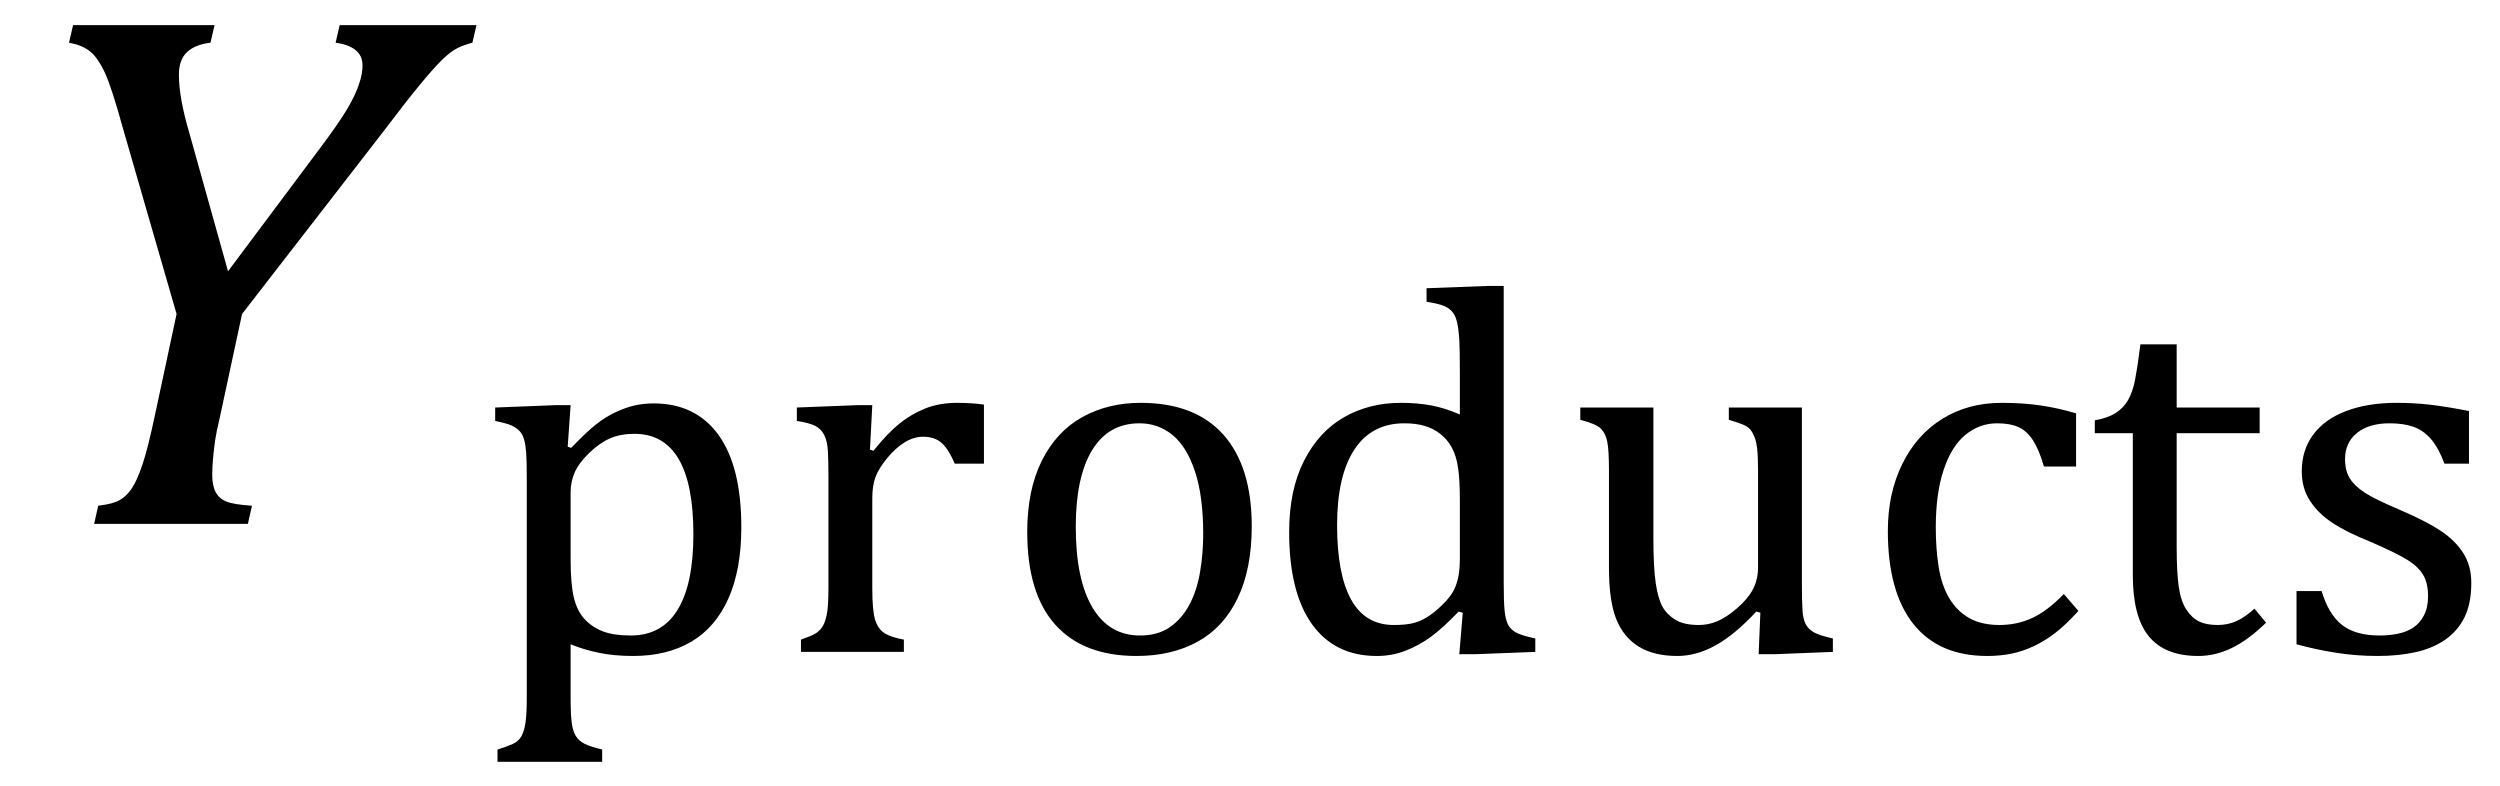 <?xml version="1.0" encoding="UTF-8" standalone="no"?><svg xmlns="http://www.w3.org/2000/svg" xmlns:xlink="http://www.w3.org/1999/xlink" stroke-dasharray="none" shape-rendering="auto" font-family="'Dialog'" width="66.813" text-rendering="auto" fill-opacity="1" contentScriptType="text/ecmascript" color-interpolation="auto" color-rendering="auto" preserveAspectRatio="xMidYMid meet" font-size="12" fill="black" stroke="black" image-rendering="auto" stroke-miterlimit="10" zoomAndPan="magnify" version="1.0" stroke-linecap="square" stroke-linejoin="miter" contentStyleType="text/css" font-style="normal" height="21" stroke-width="1" stroke-dashoffset="0" font-weight="normal" stroke-opacity="1" y="-7"><!--Converted from MathML using JEuclid--><defs id="genericDefs"/><g><g text-rendering="optimizeLegibility" transform="translate(0,14)" color-rendering="optimizeQuality" color-interpolation="linearRGB" image-rendering="optimizeQuality"><path d="M5.734 -13.328 L5.625 -12.859 Q5.219 -12.812 5 -12.609 Q4.781 -12.406 4.781 -12 Q4.781 -11.391 5.062 -10.438 L6.094 -6.75 L8.5 -9.969 Q9.031 -10.672 9.273 -11.078 Q9.516 -11.484 9.609 -11.797 Q9.688 -12.031 9.688 -12.25 Q9.688 -12.516 9.5 -12.664 Q9.312 -12.812 8.969 -12.859 L9.078 -13.328 L12.734 -13.328 L12.625 -12.859 Q12.391 -12.797 12.219 -12.711 Q12.047 -12.625 11.828 -12.414 Q11.609 -12.203 11.234 -11.75 Q10.859 -11.297 10.281 -10.531 L6.469 -5.609 L5.875 -2.844 Q5.781 -2.453 5.75 -2.234 Q5.719 -2.016 5.695 -1.766 Q5.672 -1.516 5.672 -1.312 Q5.672 -1.016 5.766 -0.844 Q5.859 -0.672 6.055 -0.594 Q6.25 -0.516 6.734 -0.484 L6.625 0 L2.516 0 L2.625 -0.484 Q3.016 -0.531 3.195 -0.633 Q3.375 -0.734 3.516 -0.938 Q3.656 -1.141 3.805 -1.578 Q3.953 -2.016 4.141 -2.906 L4.719 -5.609 L3.297 -10.531 Q2.984 -11.672 2.797 -12.07 Q2.609 -12.469 2.398 -12.633 Q2.188 -12.797 1.844 -12.859 L1.953 -13.328 L5.734 -13.328 Z" stroke="none"/></g><g text-rendering="optimizeLegibility" transform="translate(12.734,17.422)" color-rendering="optimizeQuality" color-interpolation="linearRGB" image-rendering="optimizeQuality"><path d="M2.516 -0.203 L2.516 1.234 Q2.516 1.688 2.547 1.906 Q2.578 2.125 2.656 2.25 Q2.734 2.375 2.883 2.453 Q3.031 2.531 3.359 2.609 L3.359 2.938 L0.562 2.938 L0.562 2.609 Q0.812 2.531 0.969 2.461 Q1.125 2.391 1.203 2.25 Q1.281 2.109 1.312 1.875 Q1.344 1.641 1.344 1.234 L1.344 -4.625 Q1.344 -5.125 1.328 -5.328 Q1.312 -5.531 1.273 -5.672 Q1.234 -5.812 1.156 -5.898 Q1.078 -5.984 0.945 -6.047 Q0.812 -6.109 0.5 -6.172 L0.5 -6.531 L2.109 -6.594 L2.516 -6.594 L2.438 -5.484 L2.531 -5.453 Q2.953 -5.891 3.203 -6.086 Q3.453 -6.281 3.719 -6.406 Q3.984 -6.531 4.227 -6.586 Q4.469 -6.641 4.734 -6.641 Q5.859 -6.641 6.469 -5.797 Q7.078 -4.953 7.078 -3.328 Q7.078 -2.203 6.734 -1.43 Q6.391 -0.656 5.742 -0.273 Q5.094 0.109 4.188 0.109 Q3.672 0.109 3.266 0.023 Q2.859 -0.062 2.516 -0.203 ZM2.516 -2.469 Q2.516 -1.812 2.602 -1.453 Q2.688 -1.094 2.891 -0.875 Q3.094 -0.656 3.383 -0.547 Q3.672 -0.438 4.125 -0.438 Q4.953 -0.438 5.375 -1.125 Q5.797 -1.812 5.797 -3.141 Q5.797 -5.828 4.219 -5.828 Q3.844 -5.828 3.562 -5.703 Q3.281 -5.578 3.008 -5.312 Q2.734 -5.047 2.625 -4.797 Q2.516 -4.547 2.516 -4.266 L2.516 -2.469 ZM10.516 -5.406 L10.609 -5.375 Q10.984 -5.844 11.305 -6.102 Q11.625 -6.359 12 -6.508 Q12.375 -6.656 12.844 -6.656 Q13.234 -6.656 13.562 -6.609 L13.562 -5.031 L12.781 -5.031 Q12.625 -5.406 12.438 -5.578 Q12.25 -5.75 11.938 -5.75 Q11.688 -5.75 11.445 -5.602 Q11.203 -5.453 10.977 -5.18 Q10.75 -4.906 10.664 -4.672 Q10.578 -4.438 10.578 -4.109 L10.578 -1.703 Q10.578 -1.094 10.656 -0.852 Q10.734 -0.609 10.906 -0.5 Q11.078 -0.391 11.422 -0.328 L11.422 0 L8.672 0 L8.672 -0.328 Q8.938 -0.422 9.047 -0.484 Q9.156 -0.547 9.234 -0.656 Q9.312 -0.766 9.359 -0.984 Q9.406 -1.203 9.406 -1.688 L9.406 -4.672 Q9.406 -5.109 9.391 -5.375 Q9.375 -5.641 9.289 -5.805 Q9.203 -5.969 9.039 -6.047 Q8.875 -6.125 8.562 -6.172 L8.562 -6.531 L10.172 -6.594 L10.578 -6.594 L10.516 -5.406 ZM17.641 0.109 Q16.219 0.109 15.469 -0.727 Q14.719 -1.562 14.719 -3.203 Q14.719 -4.328 15.109 -5.109 Q15.5 -5.891 16.188 -6.273 Q16.875 -6.656 17.75 -6.656 Q19.203 -6.656 19.961 -5.805 Q20.719 -4.953 20.719 -3.359 Q20.719 -2.219 20.344 -1.438 Q19.969 -0.656 19.273 -0.273 Q18.578 0.109 17.641 0.109 ZM16.016 -3.344 Q16.016 -1.938 16.461 -1.188 Q16.906 -0.438 17.734 -0.438 Q18.203 -0.438 18.523 -0.656 Q18.844 -0.875 19.047 -1.25 Q19.25 -1.625 19.336 -2.125 Q19.422 -2.625 19.422 -3.156 Q19.422 -4.156 19.203 -4.82 Q18.984 -5.484 18.602 -5.797 Q18.219 -6.109 17.719 -6.109 Q16.891 -6.109 16.453 -5.391 Q16.016 -4.672 16.016 -3.344 ZM26.281 -7.438 Q26.281 -8.094 26.266 -8.352 Q26.25 -8.609 26.211 -8.789 Q26.172 -8.969 26.094 -9.07 Q26.016 -9.172 25.883 -9.234 Q25.75 -9.297 25.391 -9.359 L25.391 -9.719 L27.047 -9.781 L27.453 -9.781 L27.453 -1.859 Q27.453 -1.328 27.477 -1.102 Q27.5 -0.875 27.562 -0.742 Q27.625 -0.609 27.773 -0.523 Q27.922 -0.438 28.297 -0.359 L28.297 0 L26.688 0.062 L26.266 0.062 L26.359 -1.047 L26.25 -1.078 Q25.812 -0.625 25.5 -0.398 Q25.188 -0.172 24.828 -0.031 Q24.469 0.109 24.062 0.109 Q22.938 0.109 22.328 -0.742 Q21.719 -1.594 21.719 -3.203 Q21.719 -4.328 22.117 -5.109 Q22.516 -5.891 23.188 -6.273 Q23.859 -6.656 24.703 -6.656 Q25.156 -6.656 25.523 -6.586 Q25.891 -6.516 26.281 -6.344 L26.281 -7.438 ZM26.281 -4.047 Q26.281 -4.594 26.234 -4.914 Q26.188 -5.234 26.07 -5.453 Q25.953 -5.672 25.766 -5.82 Q25.578 -5.969 25.344 -6.039 Q25.109 -6.109 24.797 -6.109 Q23.922 -6.109 23.461 -5.406 Q23 -4.703 23 -3.391 Q23 -2.078 23.375 -1.398 Q23.75 -0.719 24.516 -0.719 Q24.828 -0.719 25.023 -0.766 Q25.219 -0.812 25.406 -0.93 Q25.594 -1.047 25.797 -1.242 Q26 -1.438 26.094 -1.602 Q26.188 -1.766 26.234 -1.977 Q26.281 -2.188 26.281 -2.516 L26.281 -4.047 ZM29.5 -6.531 L31.453 -6.531 L31.453 -3.062 Q31.453 -2.25 31.516 -1.836 Q31.578 -1.422 31.695 -1.211 Q31.812 -1 32.039 -0.859 Q32.266 -0.719 32.672 -0.719 Q32.922 -0.719 33.164 -0.82 Q33.406 -0.922 33.695 -1.172 Q33.984 -1.422 34.117 -1.68 Q34.25 -1.938 34.25 -2.266 L34.25 -4.828 Q34.25 -5.219 34.227 -5.422 Q34.203 -5.625 34.156 -5.742 Q34.109 -5.859 34.047 -5.938 Q33.984 -6.016 33.859 -6.07 Q33.734 -6.125 33.469 -6.203 L33.469 -6.531 L35.422 -6.531 L35.422 -1.859 Q35.422 -1.344 35.438 -1.109 Q35.453 -0.875 35.523 -0.742 Q35.594 -0.609 35.742 -0.523 Q35.891 -0.438 36.25 -0.359 L36.25 0 L34.688 0.062 L34.266 0.062 L34.312 -1.047 L34.203 -1.078 Q33.641 -0.469 33.125 -0.18 Q32.609 0.109 32.094 0.109 Q31.469 0.109 31.062 -0.141 Q30.656 -0.391 30.461 -0.875 Q30.266 -1.359 30.266 -2.25 L30.266 -4.828 Q30.266 -5.406 30.219 -5.625 Q30.172 -5.844 30.047 -5.969 Q29.922 -6.094 29.5 -6.203 L29.5 -6.531 ZM42.75 -6.375 L42.75 -4.953 L41.891 -4.953 Q41.766 -5.391 41.602 -5.648 Q41.438 -5.906 41.211 -6.008 Q40.984 -6.109 40.641 -6.109 Q40.172 -6.109 39.797 -5.805 Q39.422 -5.5 39.211 -4.867 Q39 -4.234 39 -3.328 Q39 -2.75 39.078 -2.266 Q39.156 -1.781 39.359 -1.438 Q39.562 -1.094 39.891 -0.906 Q40.219 -0.719 40.703 -0.719 Q41.172 -0.719 41.578 -0.906 Q41.984 -1.094 42.422 -1.547 L42.812 -1.094 Q42.469 -0.719 42.195 -0.508 Q41.922 -0.297 41.625 -0.156 Q41.328 -0.016 41.023 0.047 Q40.719 0.109 40.375 0.109 Q39.078 0.109 38.398 -0.75 Q37.719 -1.609 37.719 -3.234 Q37.719 -4.234 38.102 -5.016 Q38.484 -5.797 39.172 -6.227 Q39.859 -6.656 40.766 -6.656 Q41.328 -6.656 41.805 -6.586 Q42.281 -6.516 42.75 -6.375 ZM43.25 -6.188 Q43.594 -6.25 43.805 -6.383 Q44.016 -6.516 44.141 -6.734 Q44.266 -6.953 44.328 -7.281 Q44.391 -7.609 44.469 -8.219 L45.438 -8.219 L45.438 -6.531 L47.656 -6.531 L47.656 -5.844 L45.438 -5.844 L45.438 -2.797 Q45.438 -2.141 45.492 -1.75 Q45.547 -1.359 45.695 -1.133 Q45.844 -0.906 46.039 -0.812 Q46.234 -0.719 46.531 -0.719 Q46.812 -0.719 47.047 -0.828 Q47.281 -0.938 47.516 -1.156 L47.828 -0.781 Q47.344 -0.312 46.906 -0.102 Q46.469 0.109 46.016 0.109 Q45.125 0.109 44.695 -0.414 Q44.266 -0.938 44.266 -2.047 L44.266 -5.844 L43.25 -5.844 L43.25 -6.188 ZM53.25 -5.031 L52.594 -5.031 Q52.438 -5.453 52.234 -5.688 Q52.031 -5.922 51.766 -6.016 Q51.5 -6.109 51.125 -6.109 Q50.578 -6.109 50.258 -5.852 Q49.938 -5.594 49.938 -5.156 Q49.938 -4.844 50.062 -4.641 Q50.188 -4.438 50.461 -4.258 Q50.734 -4.078 51.438 -3.781 Q52.125 -3.484 52.508 -3.227 Q52.891 -2.969 53.102 -2.633 Q53.312 -2.297 53.312 -1.844 Q53.312 -1.297 53.133 -0.93 Q52.953 -0.562 52.617 -0.328 Q52.281 -0.094 51.82 0.008 Q51.359 0.109 50.812 0.109 Q50.234 0.109 49.695 0.023 Q49.156 -0.062 48.641 -0.203 L48.641 -1.625 L49.312 -1.625 Q49.5 -1 49.859 -0.719 Q50.219 -0.438 50.859 -0.438 Q51.109 -0.438 51.344 -0.484 Q51.578 -0.531 51.758 -0.648 Q51.938 -0.766 52.047 -0.977 Q52.156 -1.188 52.156 -1.484 Q52.156 -1.844 52.023 -2.062 Q51.891 -2.281 51.602 -2.461 Q51.312 -2.641 50.594 -2.953 Q49.969 -3.203 49.594 -3.453 Q49.219 -3.703 49 -4.039 Q48.781 -4.375 48.781 -4.828 Q48.781 -5.391 49.086 -5.805 Q49.391 -6.219 49.969 -6.438 Q50.547 -6.656 51.312 -6.656 Q51.766 -6.656 52.188 -6.609 Q52.609 -6.562 53.25 -6.438 L53.25 -5.031 Z" stroke="none"/></g></g></svg>